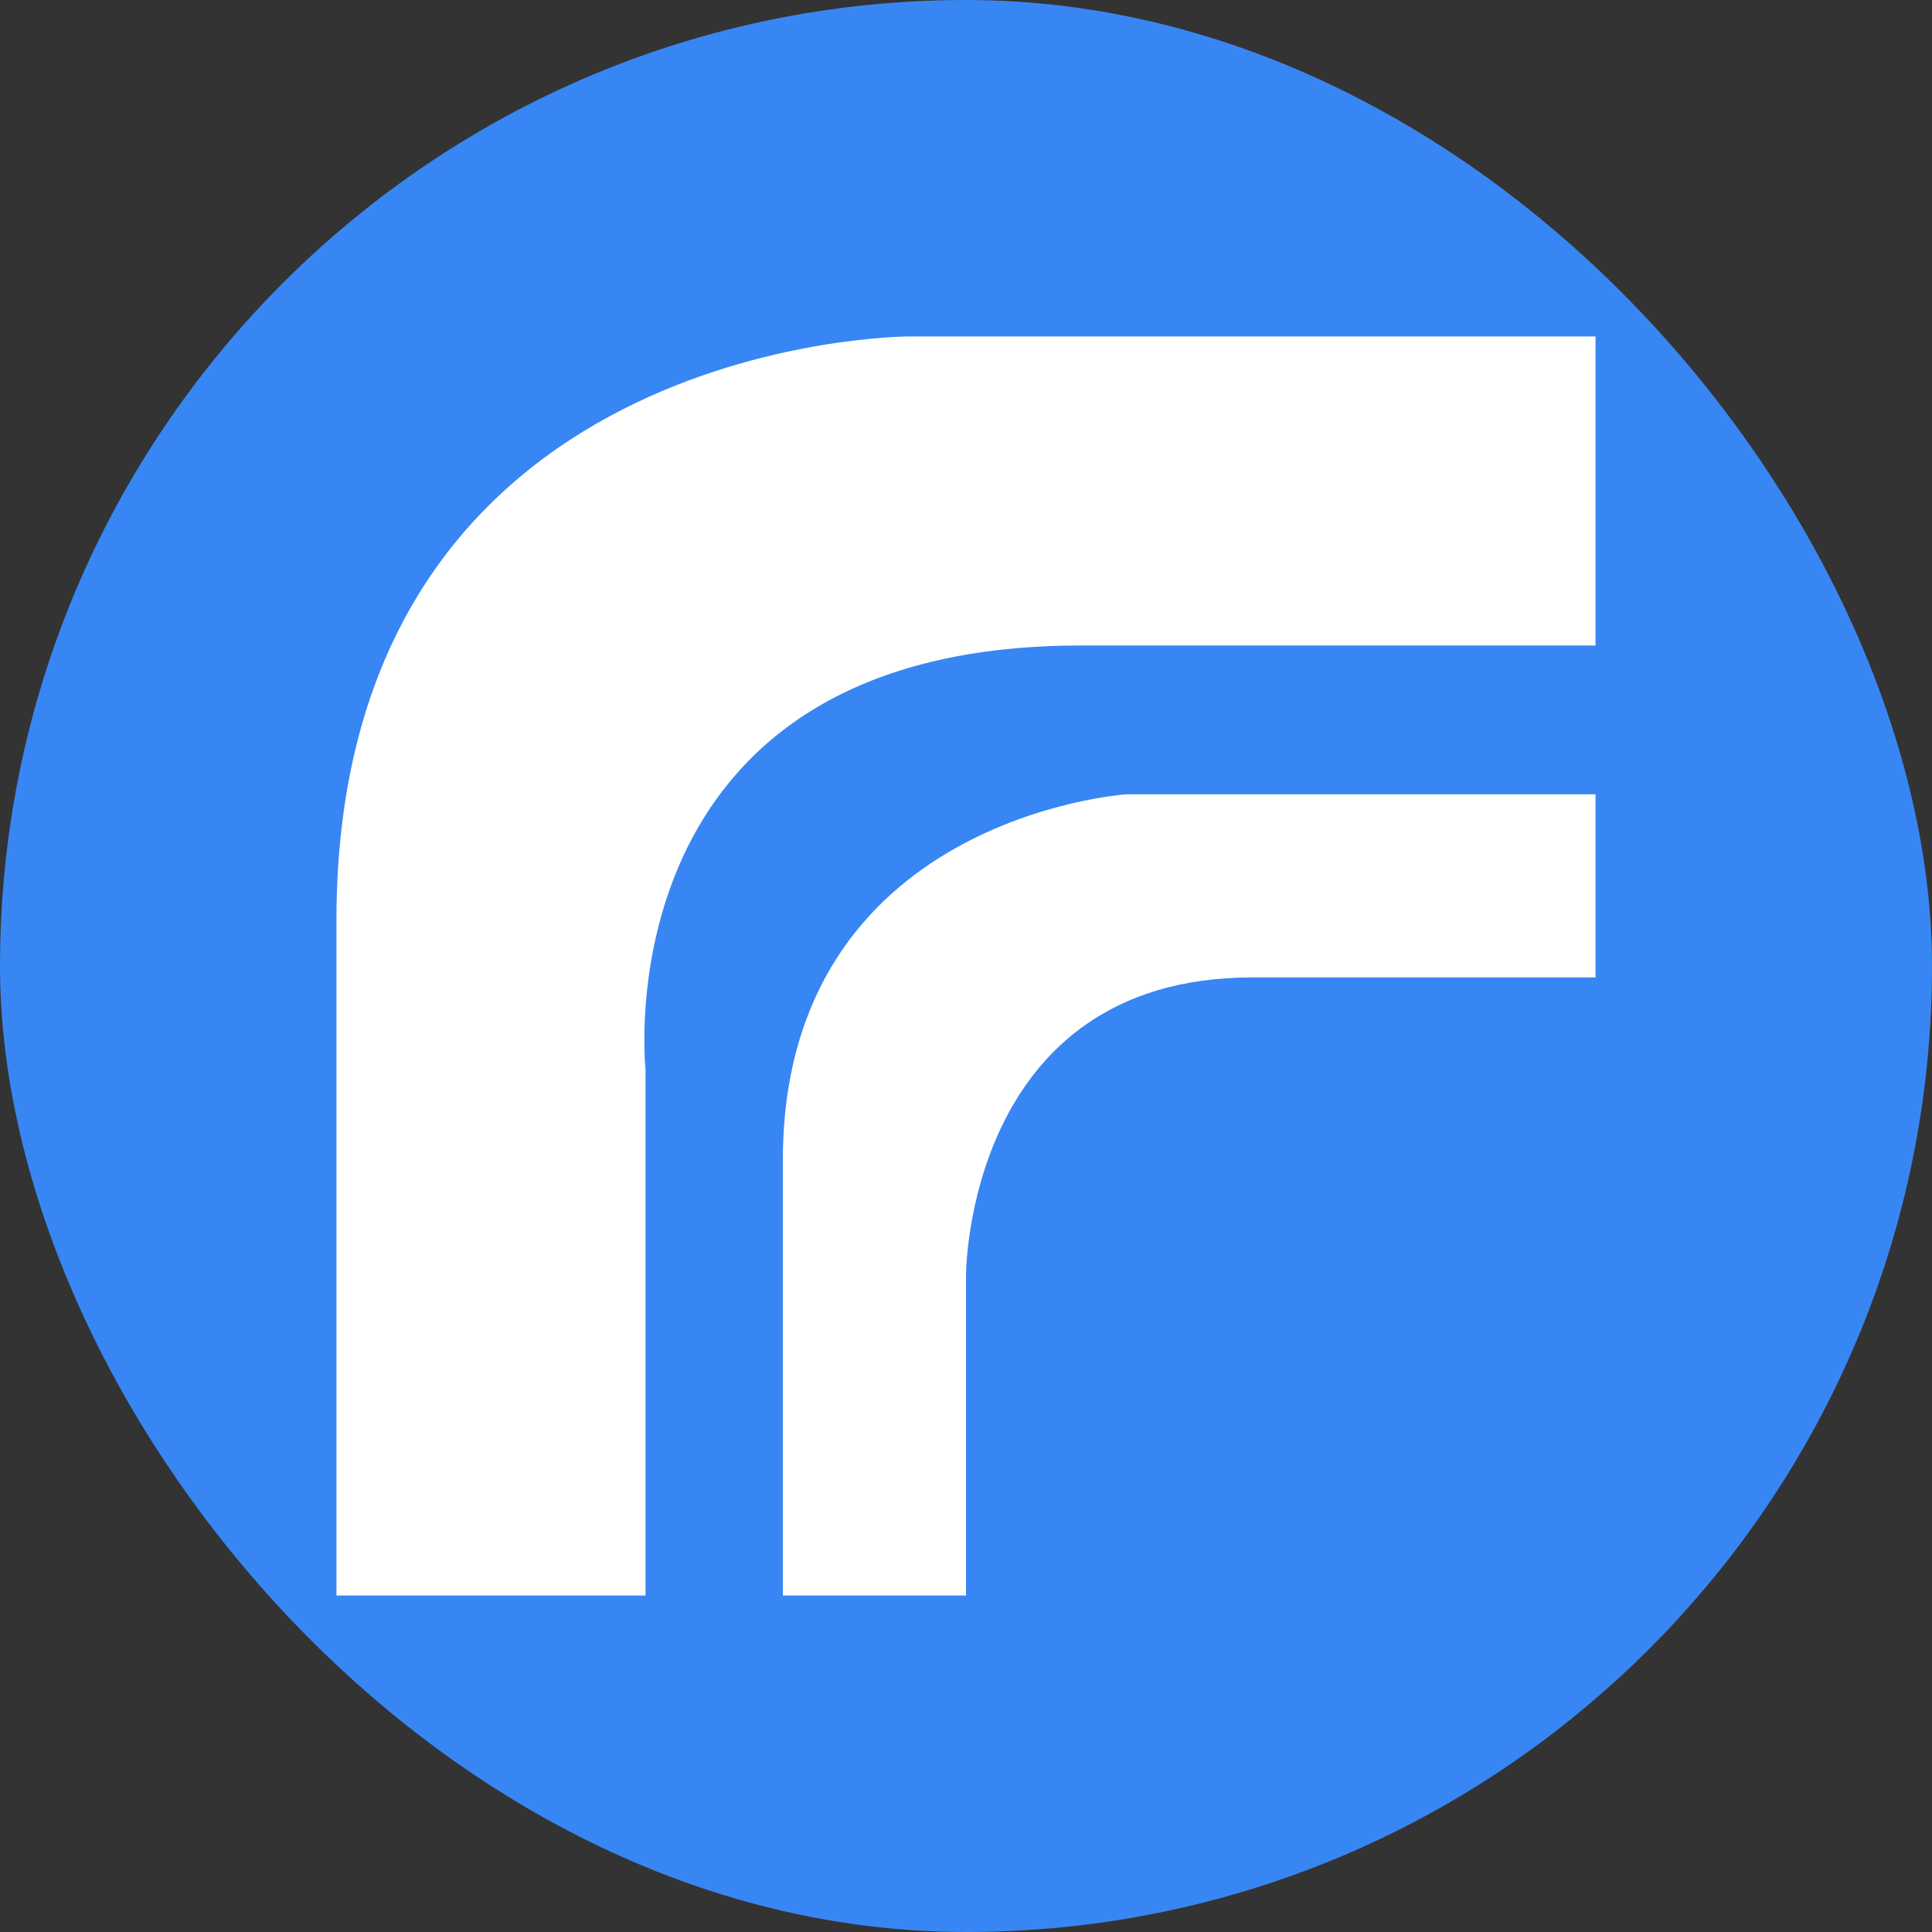 <svg width="60" height="60" viewBox="0 0 60 60" fill="none" xmlns="http://www.w3.org/2000/svg">
<rect x="0" y="0" width="60" height="60" fill="#333333" stroke="none"/>
<rect width="60" height="60" rx="30" fill="#3886F3"/>
<path d="M30 49.551V39.598C30 39.598 30 30.355 38.887 30.355H49.551V24.668H34.977C34.977 24.668 24.312 25.379 24.312 36.043V49.551H30Z" fill="white"/>
<path d="M20.047 49.551V33.199C20.047 33.199 18.625 20.047 33.555 20.047H49.551V10.449H28.223C28.223 10.449 10.449 10.449 10.449 28.578V49.551H20.047Z" fill="white"/>
</svg>
